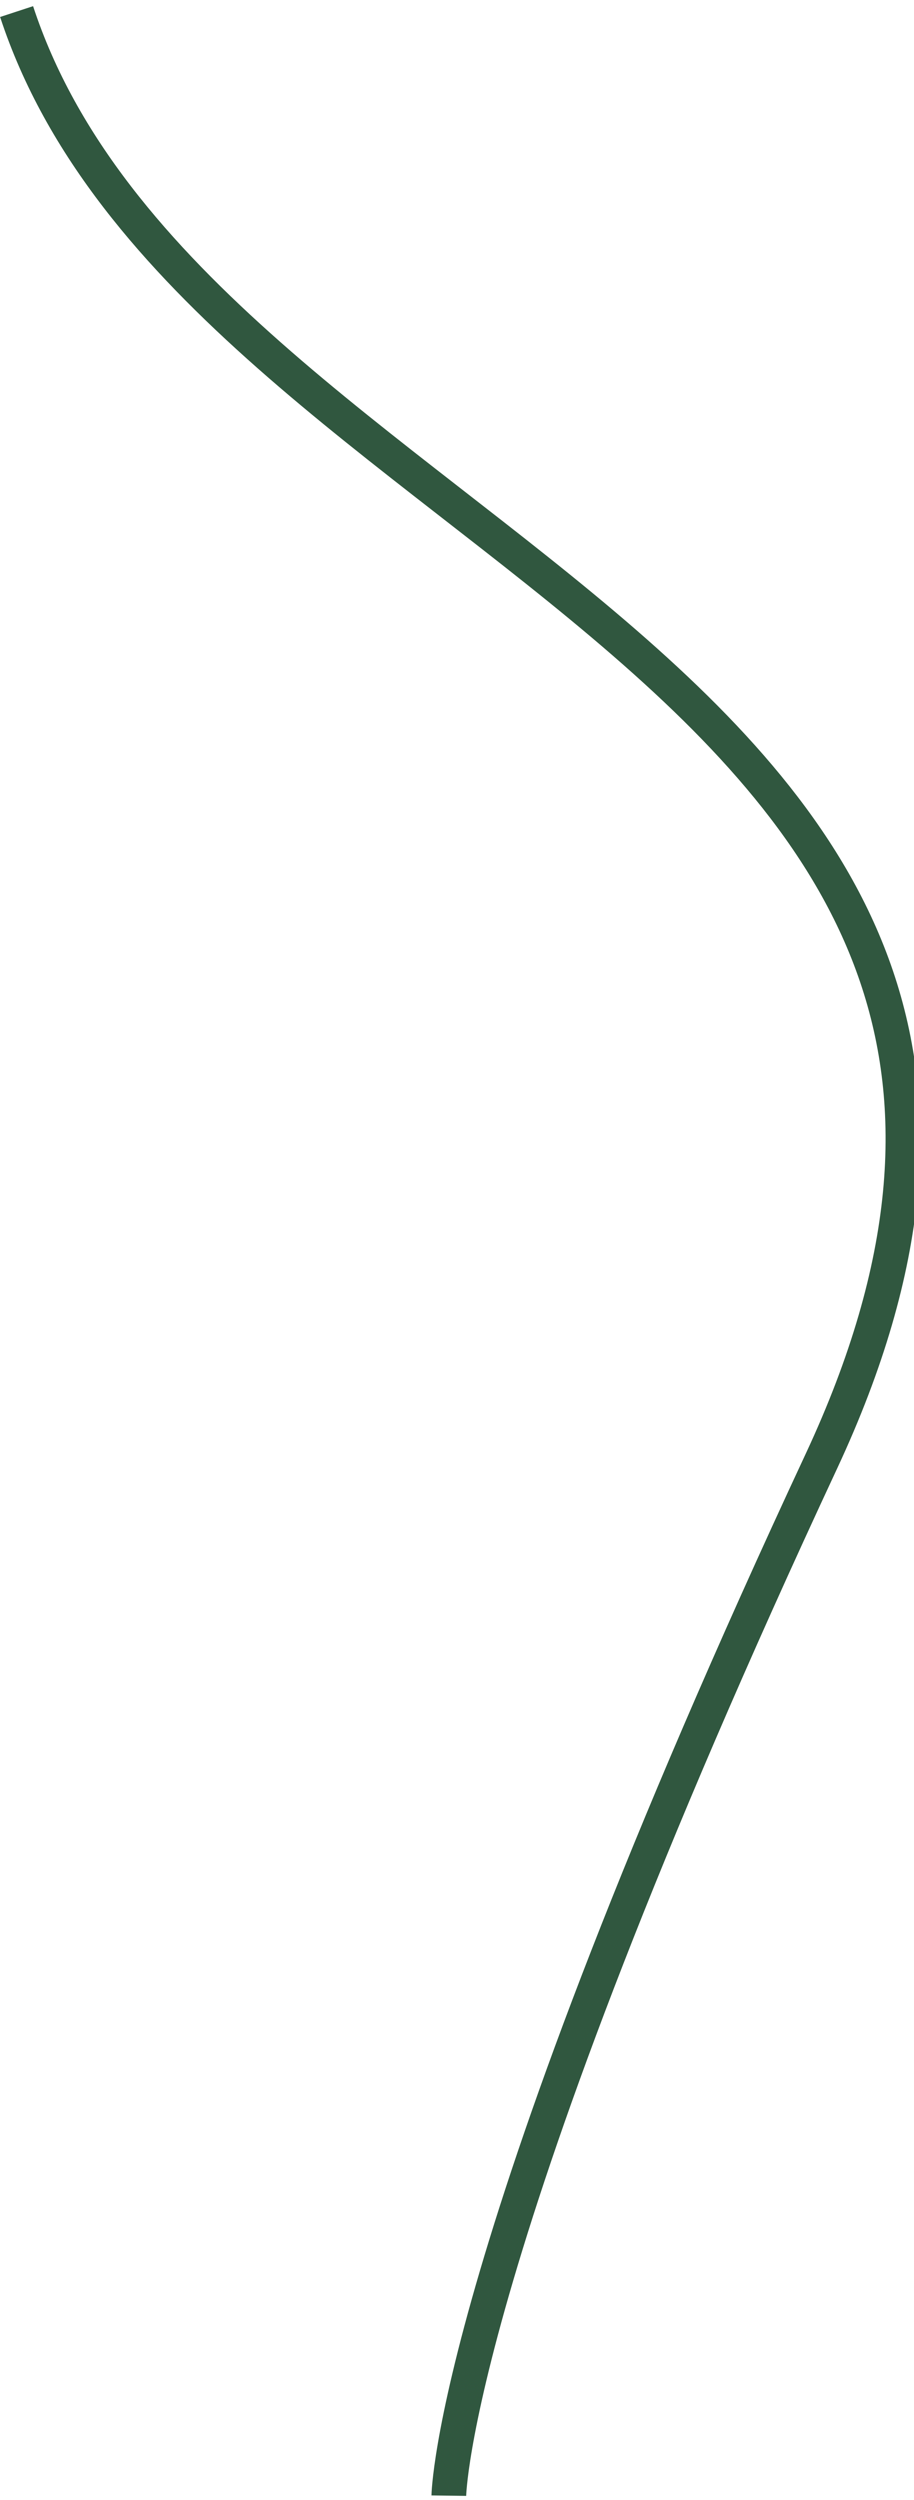 <svg width="79" height="216" viewBox="0 0 79 216" fill="none" xmlns="http://www.w3.org/2000/svg">
<path d="M1.435 1C16.814 47.865 102.933 57.772 71.002 126.227C39.072 194.682 38.794 215.611 38.794 215.611" stroke="#30573F" stroke-width="3" stroke-miterlimit="10"/>
</svg>
